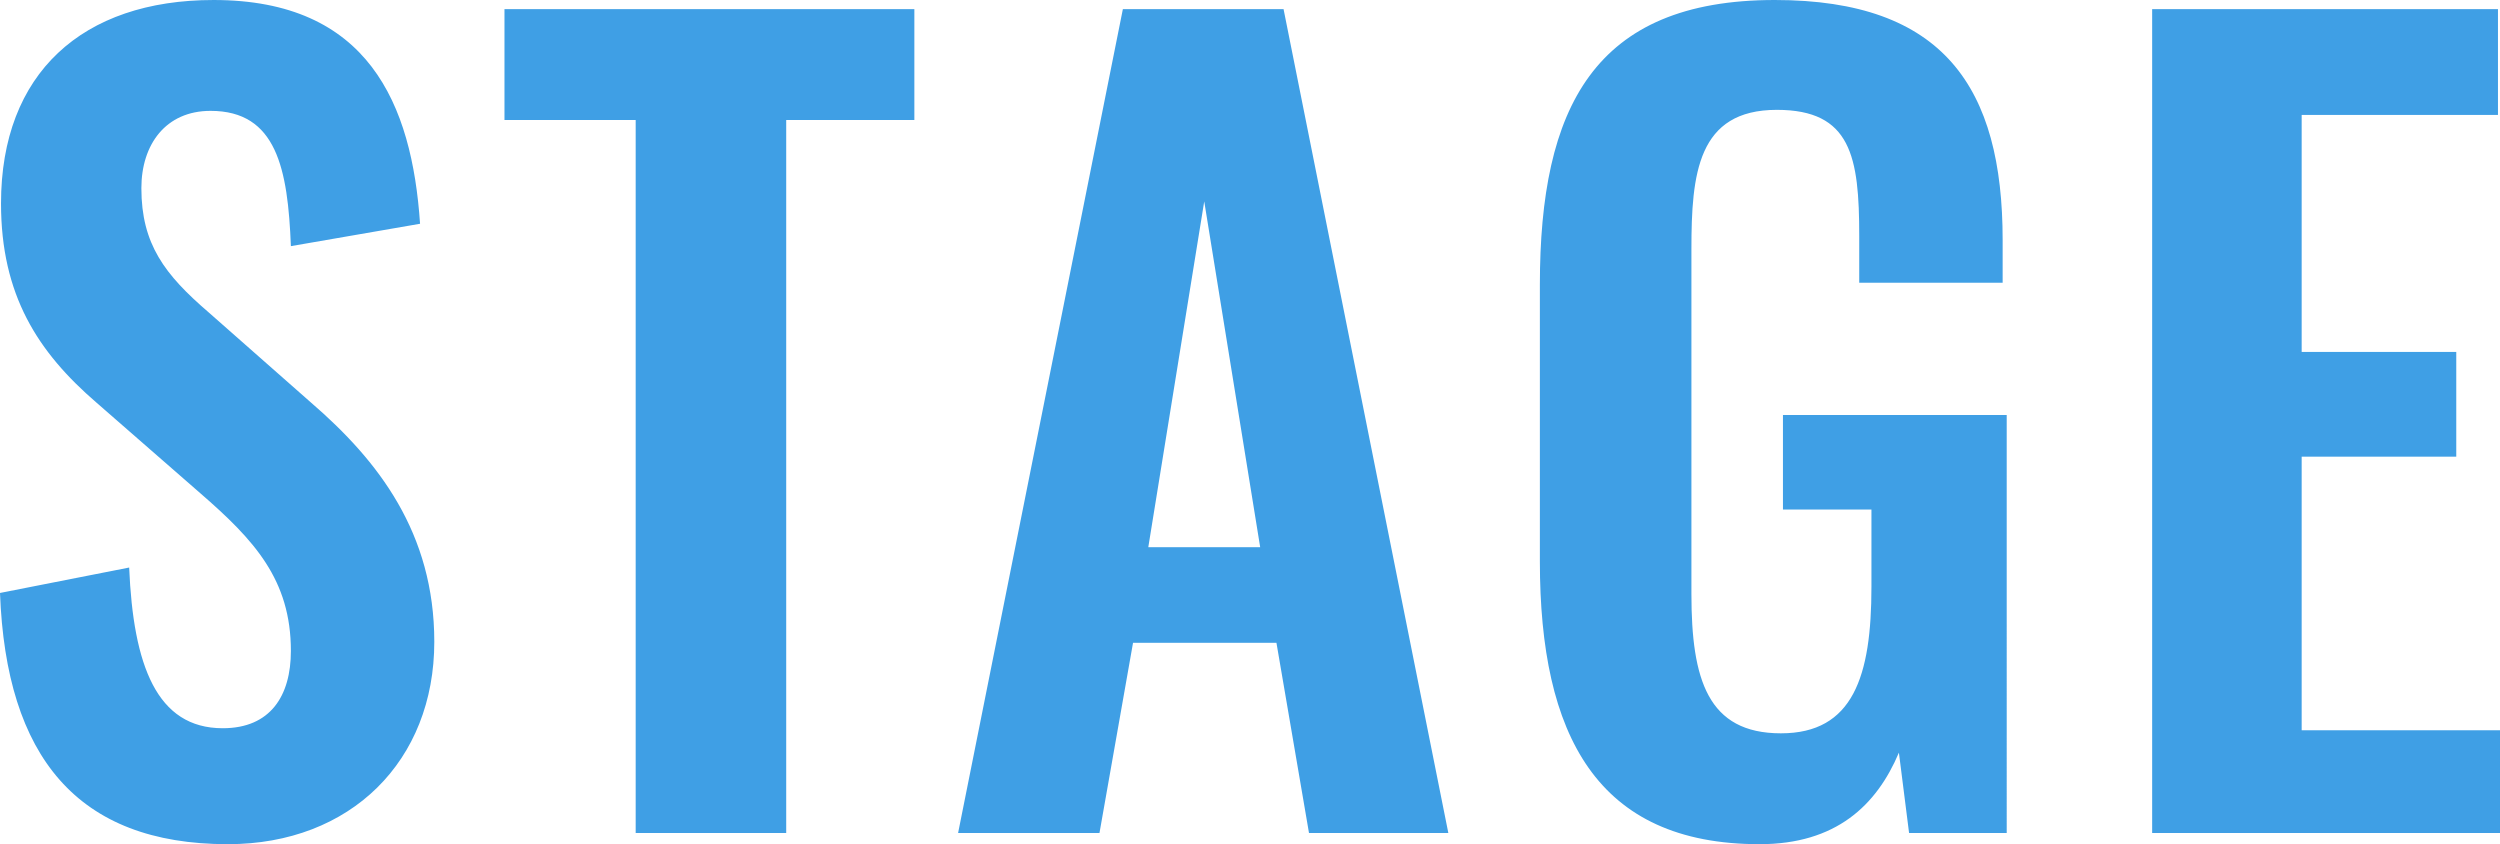 <svg xmlns="http://www.w3.org/2000/svg" width="491.6" height="166" viewBox="0 0 491.6 166">
  <path id="パス_851" data-name="パス 851" d="M53,2.2c24.2,0,40.6-16.4,40.6-39.8,0-21.4-11-35.6-24.2-47L49.2-102.4C40.6-109.8,36-115.8,36-126.8c0-8.6,4.8-15.2,13.6-15.2,13,0,15.2,11.4,15.8,26.6l25.4-4.4c-1.6-23.6-10.2-44-40.6-44-25.8,0-41.8,14.4-41.8,40,0,18,7.2,29.2,18.8,39.2L47.6-66.8c10.6,9.2,17.8,17,17.8,31,0,8.8-4,15.2-13.4,15.2C39-20.6,34.4-33,33.6-52.2l-25.4,5C9.4-15,23.4,2.2,53,2.2ZM133.2,0h29.6V-140.2H188V-162H107.4v21.8h25.8Zm63.4,0h27.8L231-37.4h28.2L265.6,0H293L260.6-162H229ZM234-56.2l11-68,11,68ZM354.2,2.2c15,0,23-7.6,27.4-18l2,15.8h19.2V-82.2h-44v18.6h17.4v15.2c0,17.6-3.6,28.8-17.8,28.8-14.4,0-17.6-10.6-17.6-27.4v-67.8c0-14.8,1.2-27.4,16.8-27.4,14.6,0,16.2,9.2,16.2,24.8v9.2H402v-8.4c0-30-11.6-47.2-44.8-47.2-35.6,0-46.2,21.2-46.2,56v54.4C311-19.2,322.2,2.2,354.2,2.2ZM431.4,0h68.4V-20.2h-39V-74h30.4V-94.6H460.8v-46.6h38.6V-162h-68Z" transform="translate(-8.2 163.8)" fill="#3f9fe5"/>
</svg>
